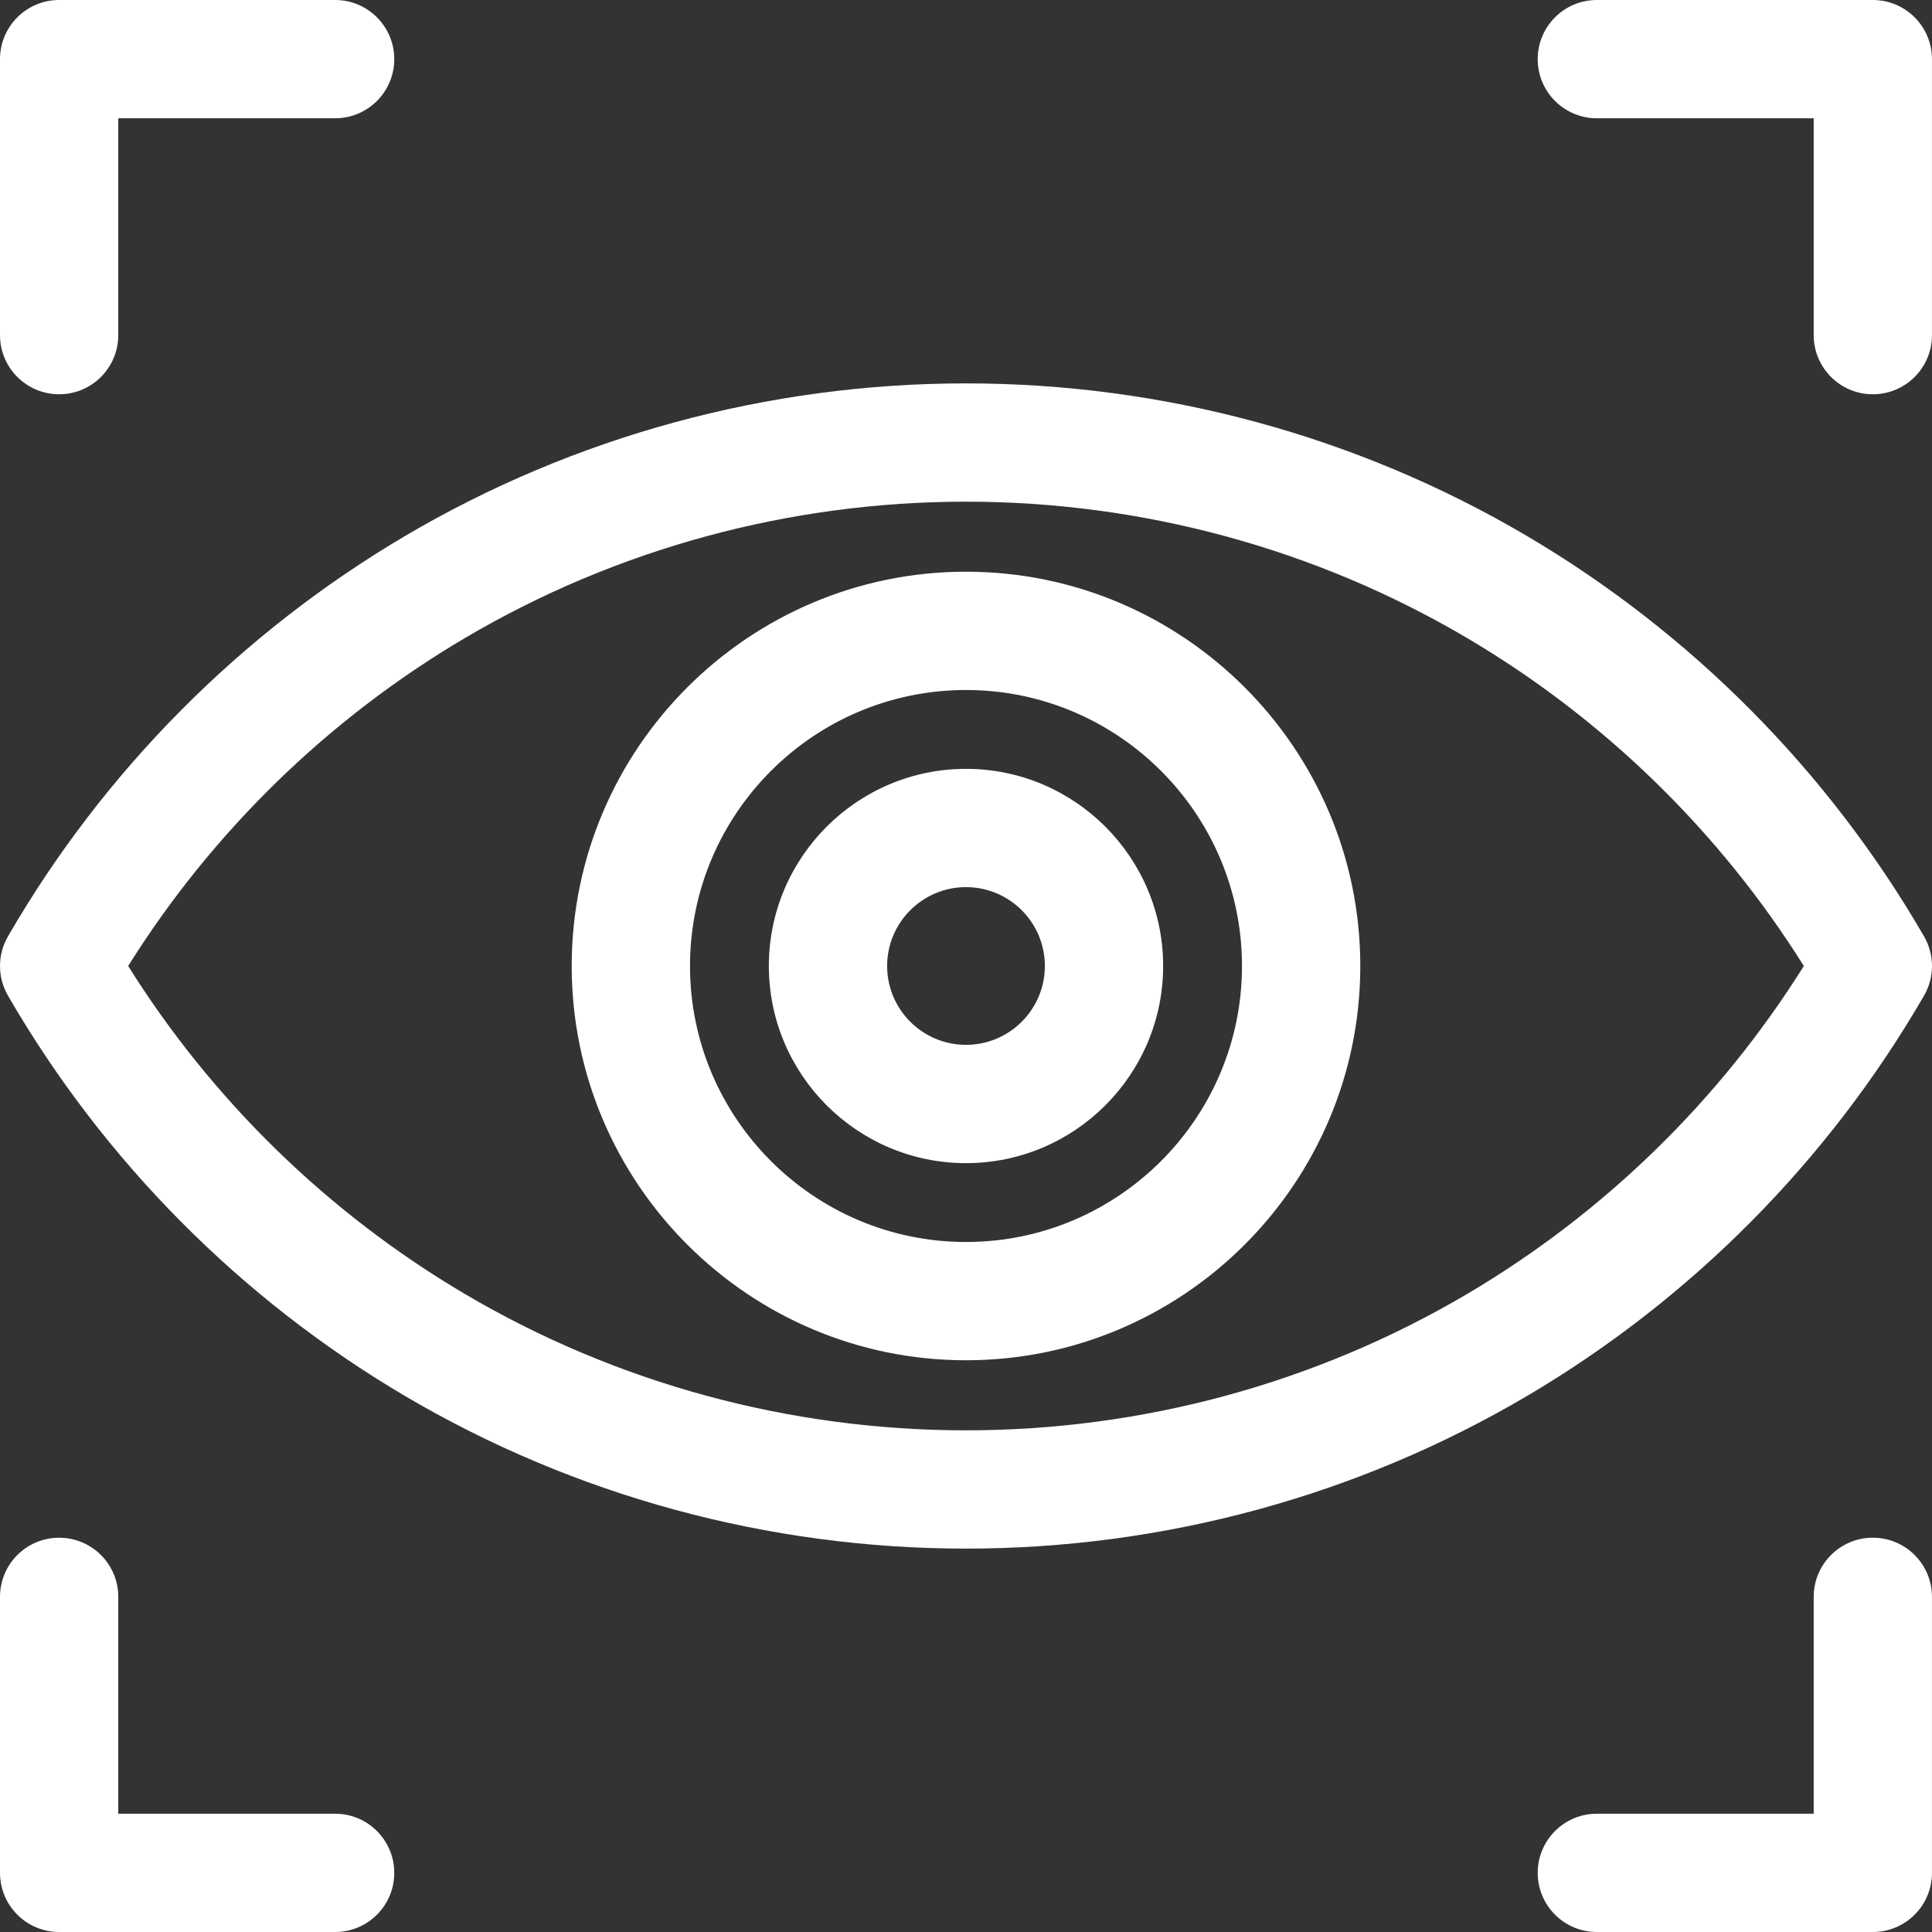 <svg xmlns="http://www.w3.org/2000/svg" width="68" height="68" viewBox="0 0 68 68" fill="none"><rect x="0" y="0" width="68" height="68" fill="#333333" stroke="none"/><g id="Group 37755"><g id="Group"><g id="Group_2"><path id="Vector" d="M34 20.122C26.348 20.122 20.122 26.348 20.122 34C20.122 41.652 26.348 47.877 34 47.877C41.652 47.877 47.878 41.652 47.878 34C47.878 26.348 41.652 20.122 34 20.122ZM34 43.714C28.644 43.714 24.286 39.356 24.286 34C24.286 28.643 28.644 24.286 34 24.286C39.356 24.286 43.714 28.643 43.714 34C43.714 39.356 39.356 43.714 34 43.714Z" fill="white"></path></g></g><g id="Group_3"><g id="Group_4"><path id="Vector_2" d="M34 27.061C30.174 27.061 27.061 30.174 27.061 34C27.061 37.826 30.174 40.939 34 40.939C37.826 40.939 40.939 37.826 40.939 34C40.939 30.174 37.826 27.061 34 27.061ZM34 36.775C32.469 36.775 31.224 35.53 31.224 34C31.224 32.469 32.469 31.224 34 31.224C35.53 31.224 36.776 32.469 36.776 34C36.776 35.53 35.53 36.775 34 36.775Z" fill="white"></path></g></g><g id="Group 37719"><g id="Group_5"><g id="Group_6"><path id="Vector_3" d="M67.72 32.958C64.359 27.147 59.525 22.274 53.742 18.864C47.782 15.351 40.955 13.494 34 13.494C27.045 13.494 20.218 15.351 14.258 18.864C8.475 22.274 3.641 27.147 0.28 32.958C-0.093 33.603 -0.093 34.398 0.28 35.043C3.641 40.853 8.475 45.727 14.258 49.136C20.218 52.649 27.045 54.506 34 54.506C40.955 54.506 47.782 52.649 53.742 49.136C59.525 45.727 64.359 40.853 67.72 35.042C68.093 34.398 68.093 33.603 67.72 32.958ZM51.627 45.55C46.308 48.686 40.212 50.343 34 50.343C27.788 50.343 21.692 48.686 16.373 45.55C11.555 42.71 7.475 38.733 4.511 34C7.475 29.268 11.555 25.291 16.373 22.451C21.692 19.315 27.788 17.657 34 17.657C40.212 17.657 46.307 19.315 51.627 22.451C56.445 25.291 60.525 29.268 63.489 34C60.525 38.733 56.445 42.71 51.627 45.55Z" fill="white"></path></g></g><g id="Group_7"><g id="Group_8"><path id="Vector_4" d="M11.796 0H2.082C0.932 0 0 0.932 0 2.082V11.796C0 12.945 0.932 13.877 2.082 13.877C3.231 13.877 4.163 12.945 4.163 11.796V4.163H11.796C12.945 4.163 13.877 3.231 13.877 2.082C13.878 0.932 12.945 0 11.796 0Z" fill="white"></path></g></g><g id="Group_9"><g id="Group_10"><path id="Vector_5" d="M11.796 63.837H4.163V56.204C4.163 55.054 3.231 54.123 2.082 54.123C0.932 54.122 0 55.054 0 56.204V65.918C0 67.068 0.932 68 2.082 68H11.796C12.945 68 13.877 67.068 13.877 65.918C13.877 64.769 12.945 63.837 11.796 63.837Z" fill="white"></path></g></g><g id="Group_11"><g id="Group_12"><path id="Vector_6" d="M65.918 0H56.203C55.054 0 54.122 0.932 54.122 2.082C54.122 3.231 55.054 4.163 56.203 4.163H63.836V11.796C63.836 12.945 64.768 13.877 65.917 13.877C67.067 13.877 67.999 12.945 67.999 11.796V2.082C67.999 0.932 67.067 0 65.918 0Z" fill="white"></path></g></g><g id="Group_13"><g id="Group_14"><path id="Vector_7" d="M65.917 54.122C64.768 54.122 63.836 55.054 63.836 56.204V63.837H56.203C55.054 63.837 54.122 64.769 54.122 65.918C54.122 67.067 55.053 68 56.203 68H65.917C67.067 68 67.999 67.068 67.999 65.918V56.204C67.999 55.054 67.067 54.122 65.917 54.122Z" fill="white"></path></g></g></g></g></svg>